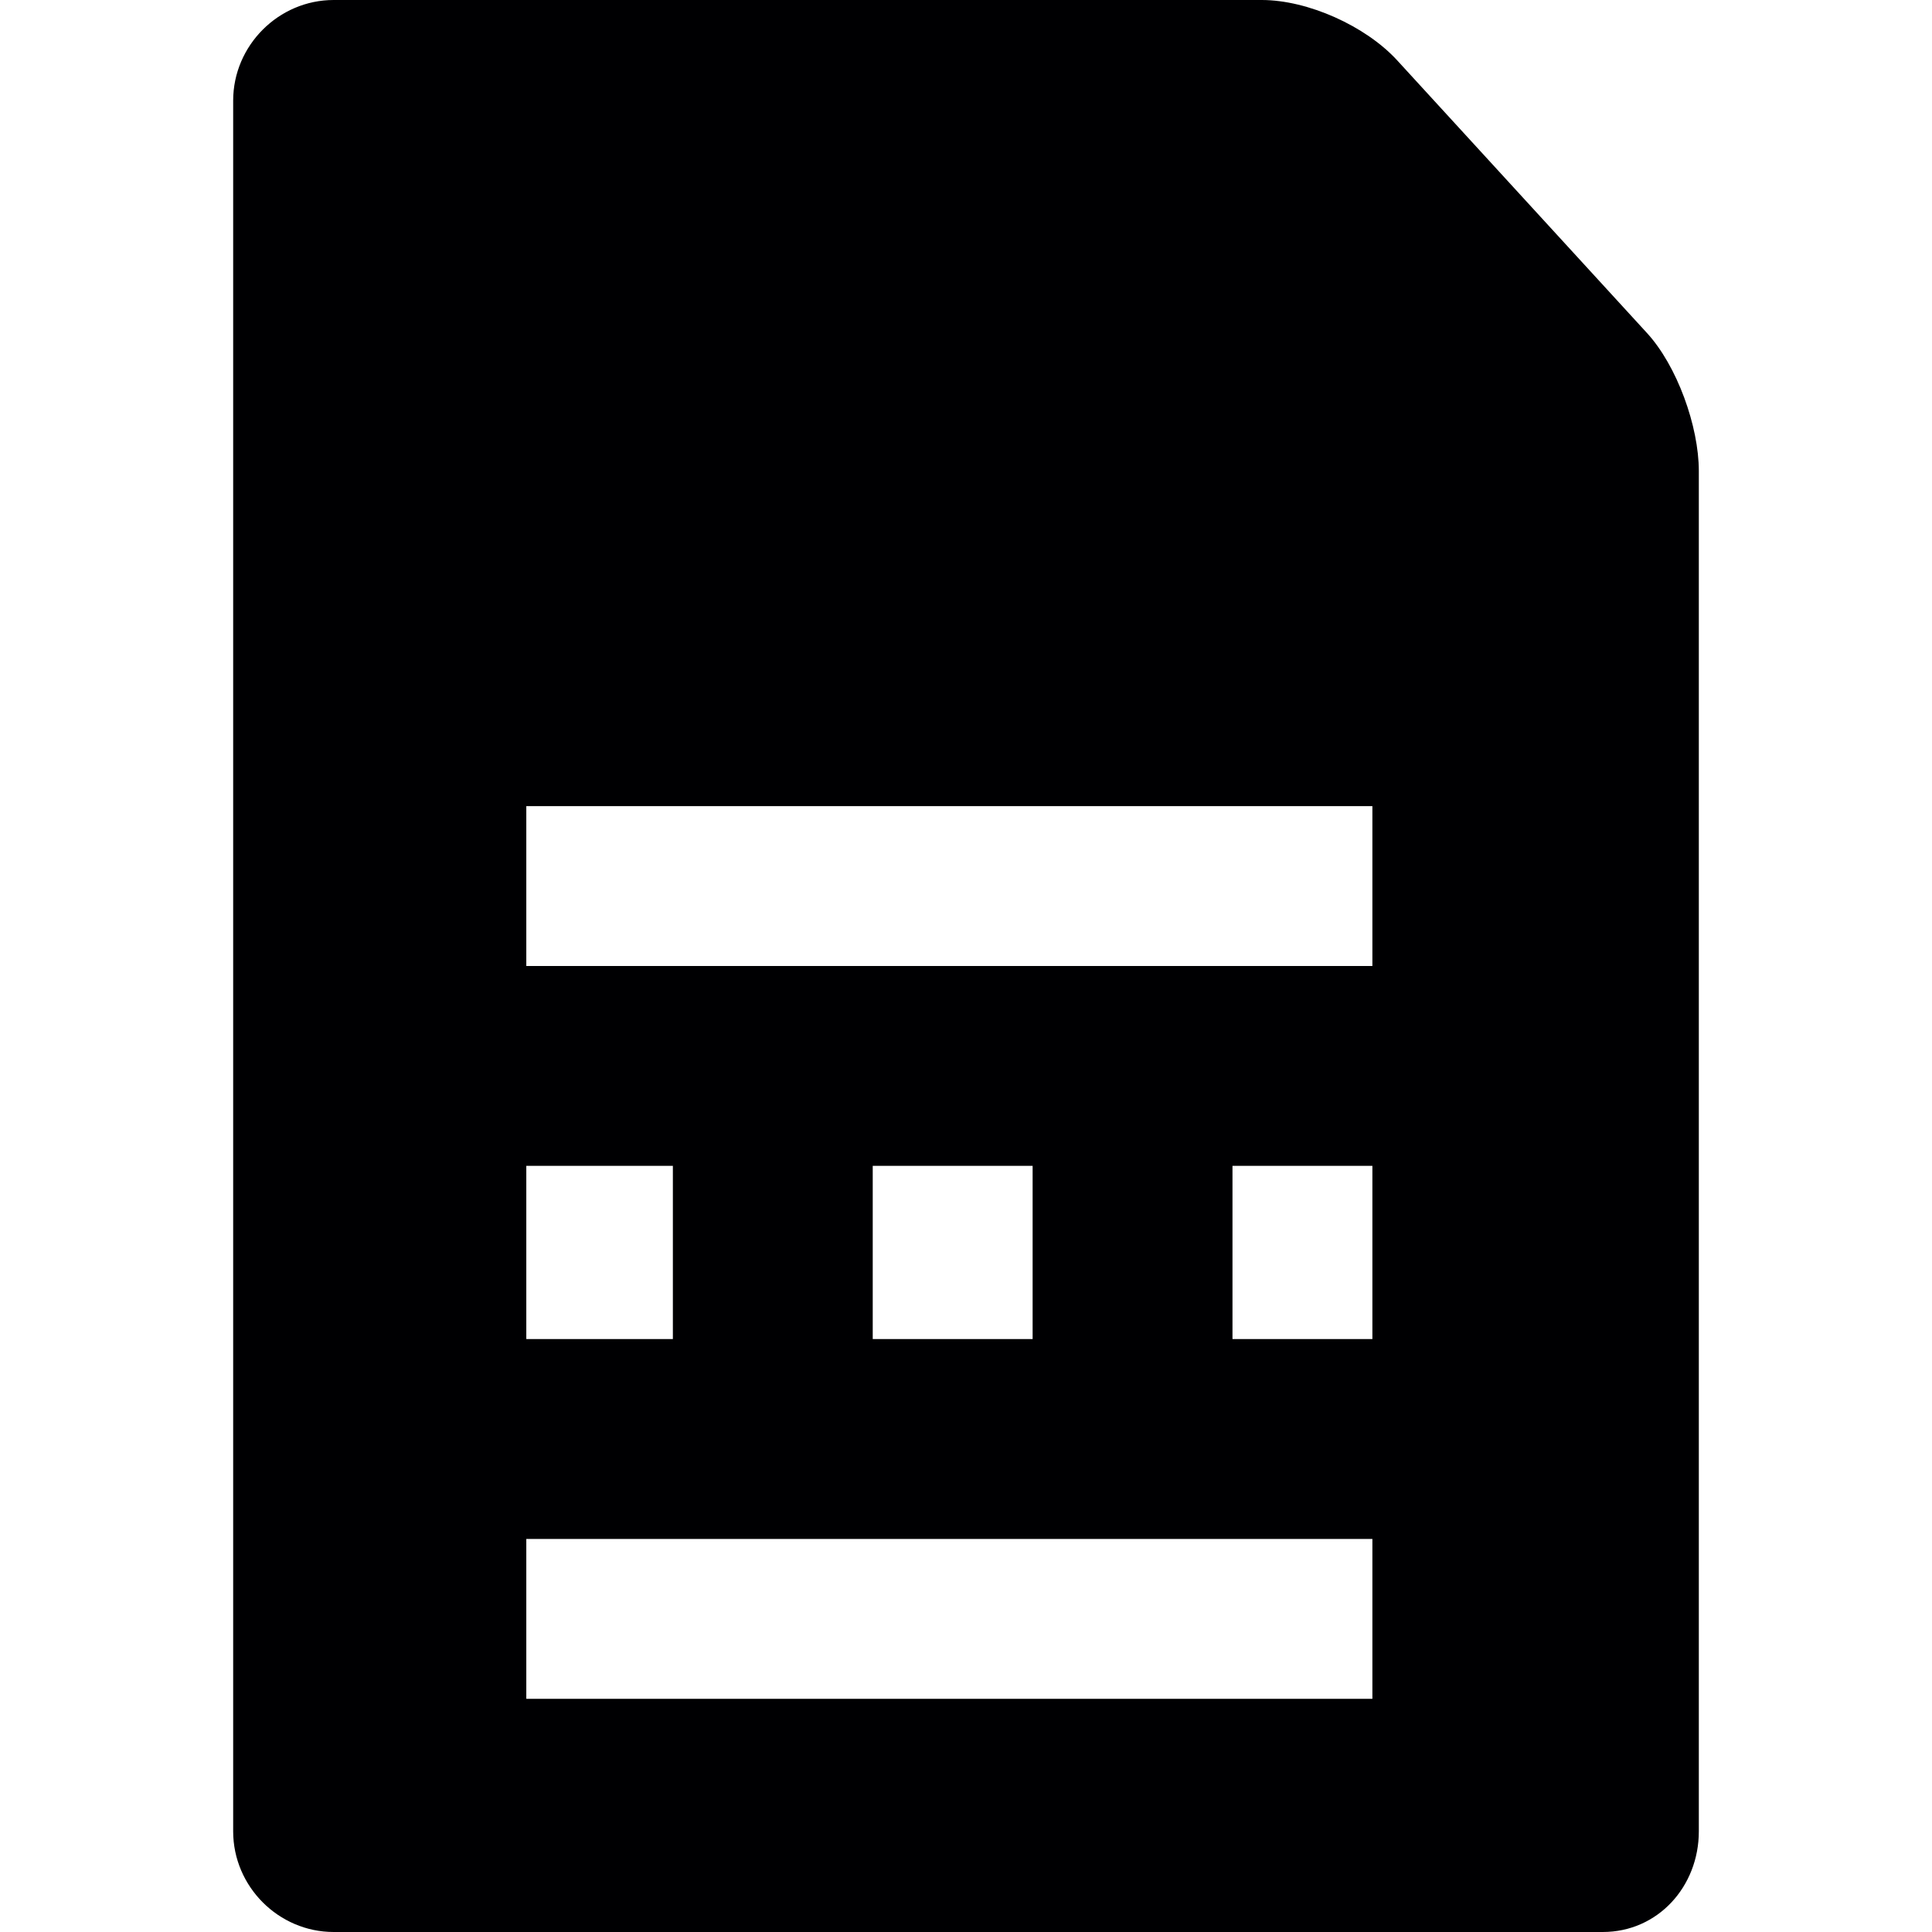 <?xml version="1.0" encoding="iso-8859-1"?>
<!-- Uploaded to: SVG Repo, www.svgrepo.com, Generator: SVG Repo Mixer Tools -->
<!DOCTYPE svg PUBLIC "-//W3C//DTD SVG 1.1//EN" "http://www.w3.org/Graphics/SVG/1.1/DTD/svg11.dtd">
<svg height="800px" width="800px" version="1.1" id="Capa_1" xmlns="http://www.w3.org/2000/svg" xmlns:xlink="http://www.w3.org/1999/xlink" 
	 viewBox="0 0 290 290" xml:space="preserve">
<path style="fill:#000002;" d="M247.194,49.96L209.688,9.022C204.98,3.909,196.334,0,189.383,0H50.085C41.813,0,35,6.833,35,15.104
	v259.791C35,283.167,41.813,290,50.085,290h190.497c8.271,0,14.418-6.833,14.418-15.104V70.703
	C255,64.002,251.734,54.89,247.194,49.96z M79,175h22v26H79V175z M131,175h24v26h-24V175z M185,175h21v26h-21V175z M206,121v24H79
	v-24H206z M79,255v-24h127v24H79z"/>
</svg>